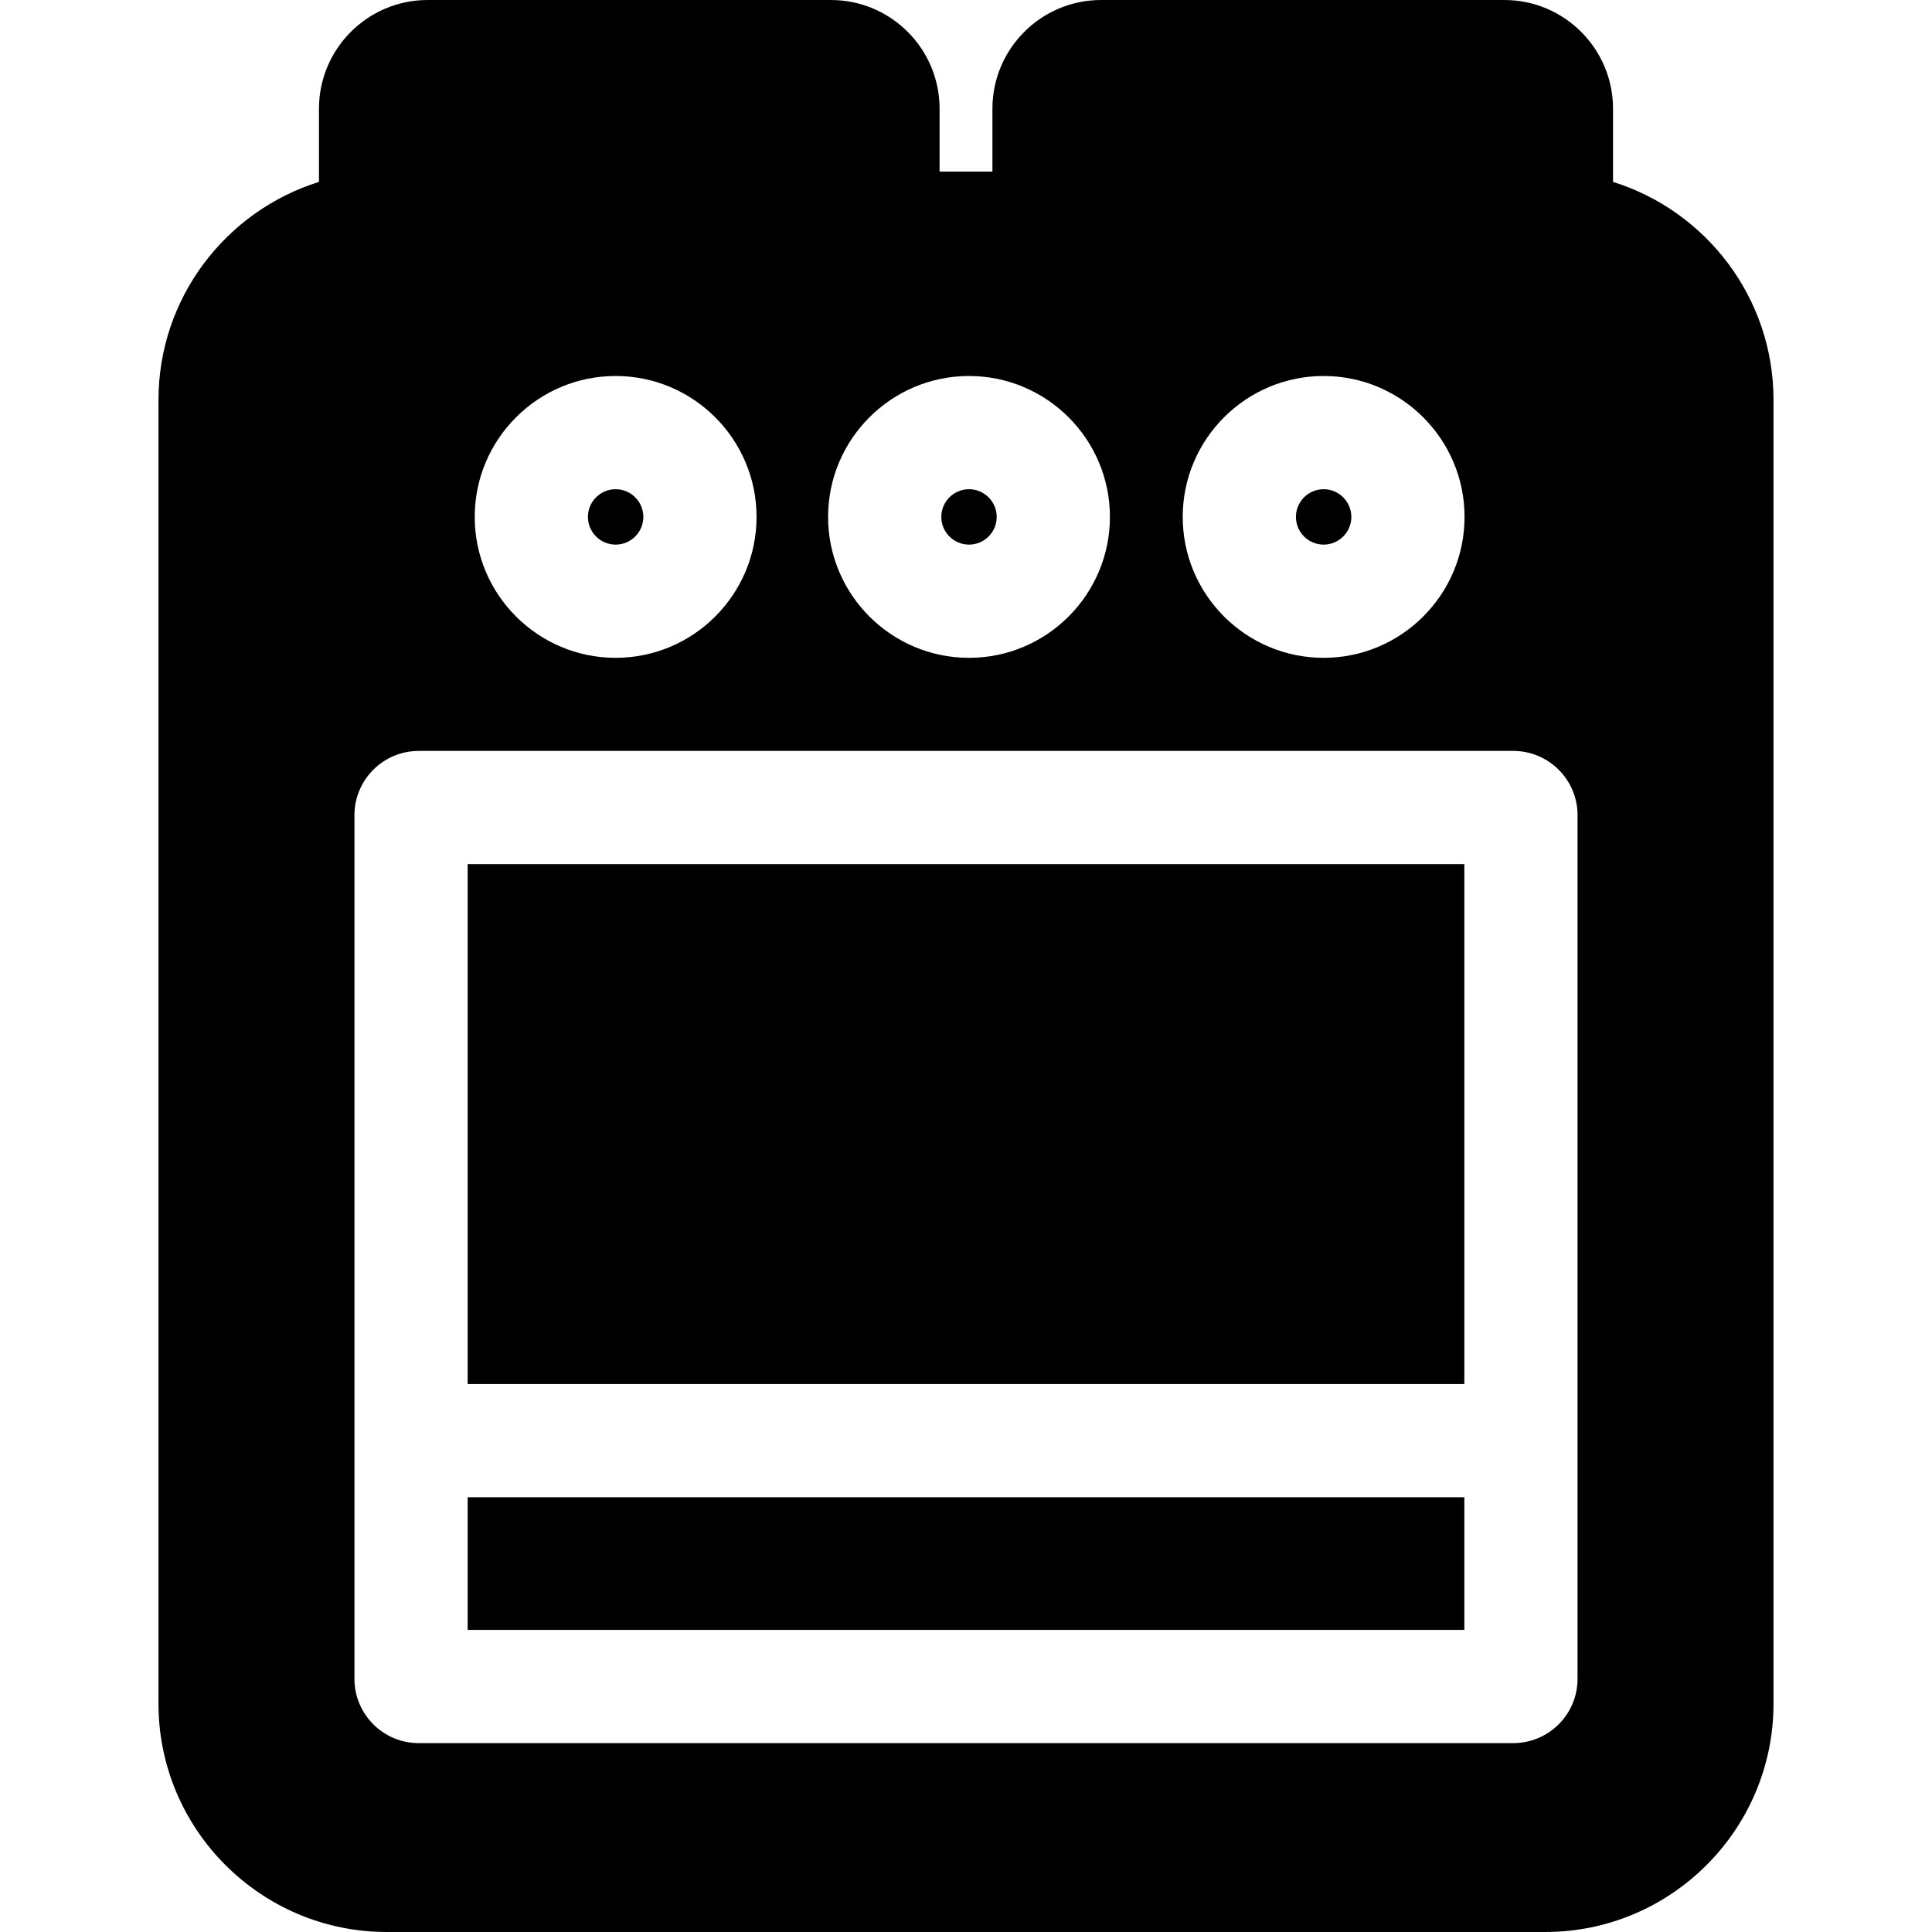 <?xml version="1.0" encoding="iso-8859-1"?>
<!-- Generator: Adobe Illustrator 19.0.0, SVG Export Plug-In . SVG Version: 6.00 Build 0)  -->
<svg version="1.1" id="Capa_1" xmlns="http://www.w3.org/2000/svg" xmlns:xlink="http://www.w3.org/1999/xlink" x="0px" y="0px"
	 viewBox="0 0 512.001 512.001" style="enable-background:new 0 0 512.001 512.001;" xml:space="preserve">
<g>
	<g>
		<path d="M350.777,129.646c-4.048,0-7.342,3.293-7.342,7.342s3.293,7.342,7.342,7.342s7.342-3.293,7.342-7.342
			S354.825,129.646,350.777,129.646z"/>
	</g>
</g>
<g>
	<g>
		<path d="M163.15,129.646c-4.048,0-7.342,3.293-7.342,7.342s3.293,7.342,7.342,7.342s7.342-3.293,7.342-7.342
			S167.198,129.646,163.15,129.646z"/>
	</g>
</g>
<g>
	<g>
		<rect x="123.935" y="229.007" width="264.131" height="137.776"/>
	</g>
</g>
<g>
	<g>
		<path d="M256.798,129.646c-4.048,0-7.342,3.293-7.342,7.342s3.293,7.342,7.342,7.342c4.049,0,7.342-3.293,7.342-7.342
			S260.846,129.646,256.798,129.646z"/>
	</g>
</g>
<g>
	<g>
		<path d="M427.468,48.209V28.796C427.468,12.919,414.549,0,398.671,0H291.798c-15.878,0-28.795,12.919-28.795,28.796v16.689
			h-14.002V28.796C249,12.919,236.082,0,220.203,0H113.33C97.452,0,84.533,12.919,84.533,28.796v19.412
			c-24.614,7.67-42.532,30.67-42.532,57.776v345.517c0,33.359,27.14,60.499,60.499,60.499h307c33.359,0,60.499-27.14,60.499-60.499
			V105.984C470,78.878,452.081,55.879,427.468,48.209z M350.778,99.643c20.592,0,37.345,16.753,37.345,37.345
			s-16.753,37.345-37.345,37.345s-37.345-16.753-37.345-37.345C313.432,116.396,330.185,99.643,350.778,99.643z M256.798,99.643
			c20.592,0,37.345,16.753,37.345,37.345s-16.753,37.345-37.345,37.345c-20.592,0-37.345-16.753-37.345-37.345
			C219.452,116.396,236.205,99.643,256.798,99.643z M163.15,99.642c20.591,0,37.345,16.754,37.345,37.346
			s-16.753,37.345-37.345,37.345s-37.345-16.753-37.345-37.345C125.804,116.396,142.558,99.642,163.15,99.642z M418.068,444.924
			c0,9.385-7.635,17.021-17.021,17.021H110.953c-9.385,0-17.021-7.635-17.021-17.021V216.025c0-9.385,7.635-17.021,17.021-17.021
			h290.094c9.385,0,17.021,7.636,17.021,17.021V444.924z"/>
	</g>
</g>
<g>
	<g>
		<rect x="123.935" y="396.786" width="264.131" height="35.154"/>
	</g>
</g>
<g>
</g>
<g>
</g>
<g>
</g>
<g>
</g>
<g>
</g>
<g>
</g>
<g>
</g>
<g>
</g>
<g>
</g>
<g>
</g>
<g>
</g>
<g>
</g>
<g>
</g>
<g>
</g>
<g>
</g>
</svg>
